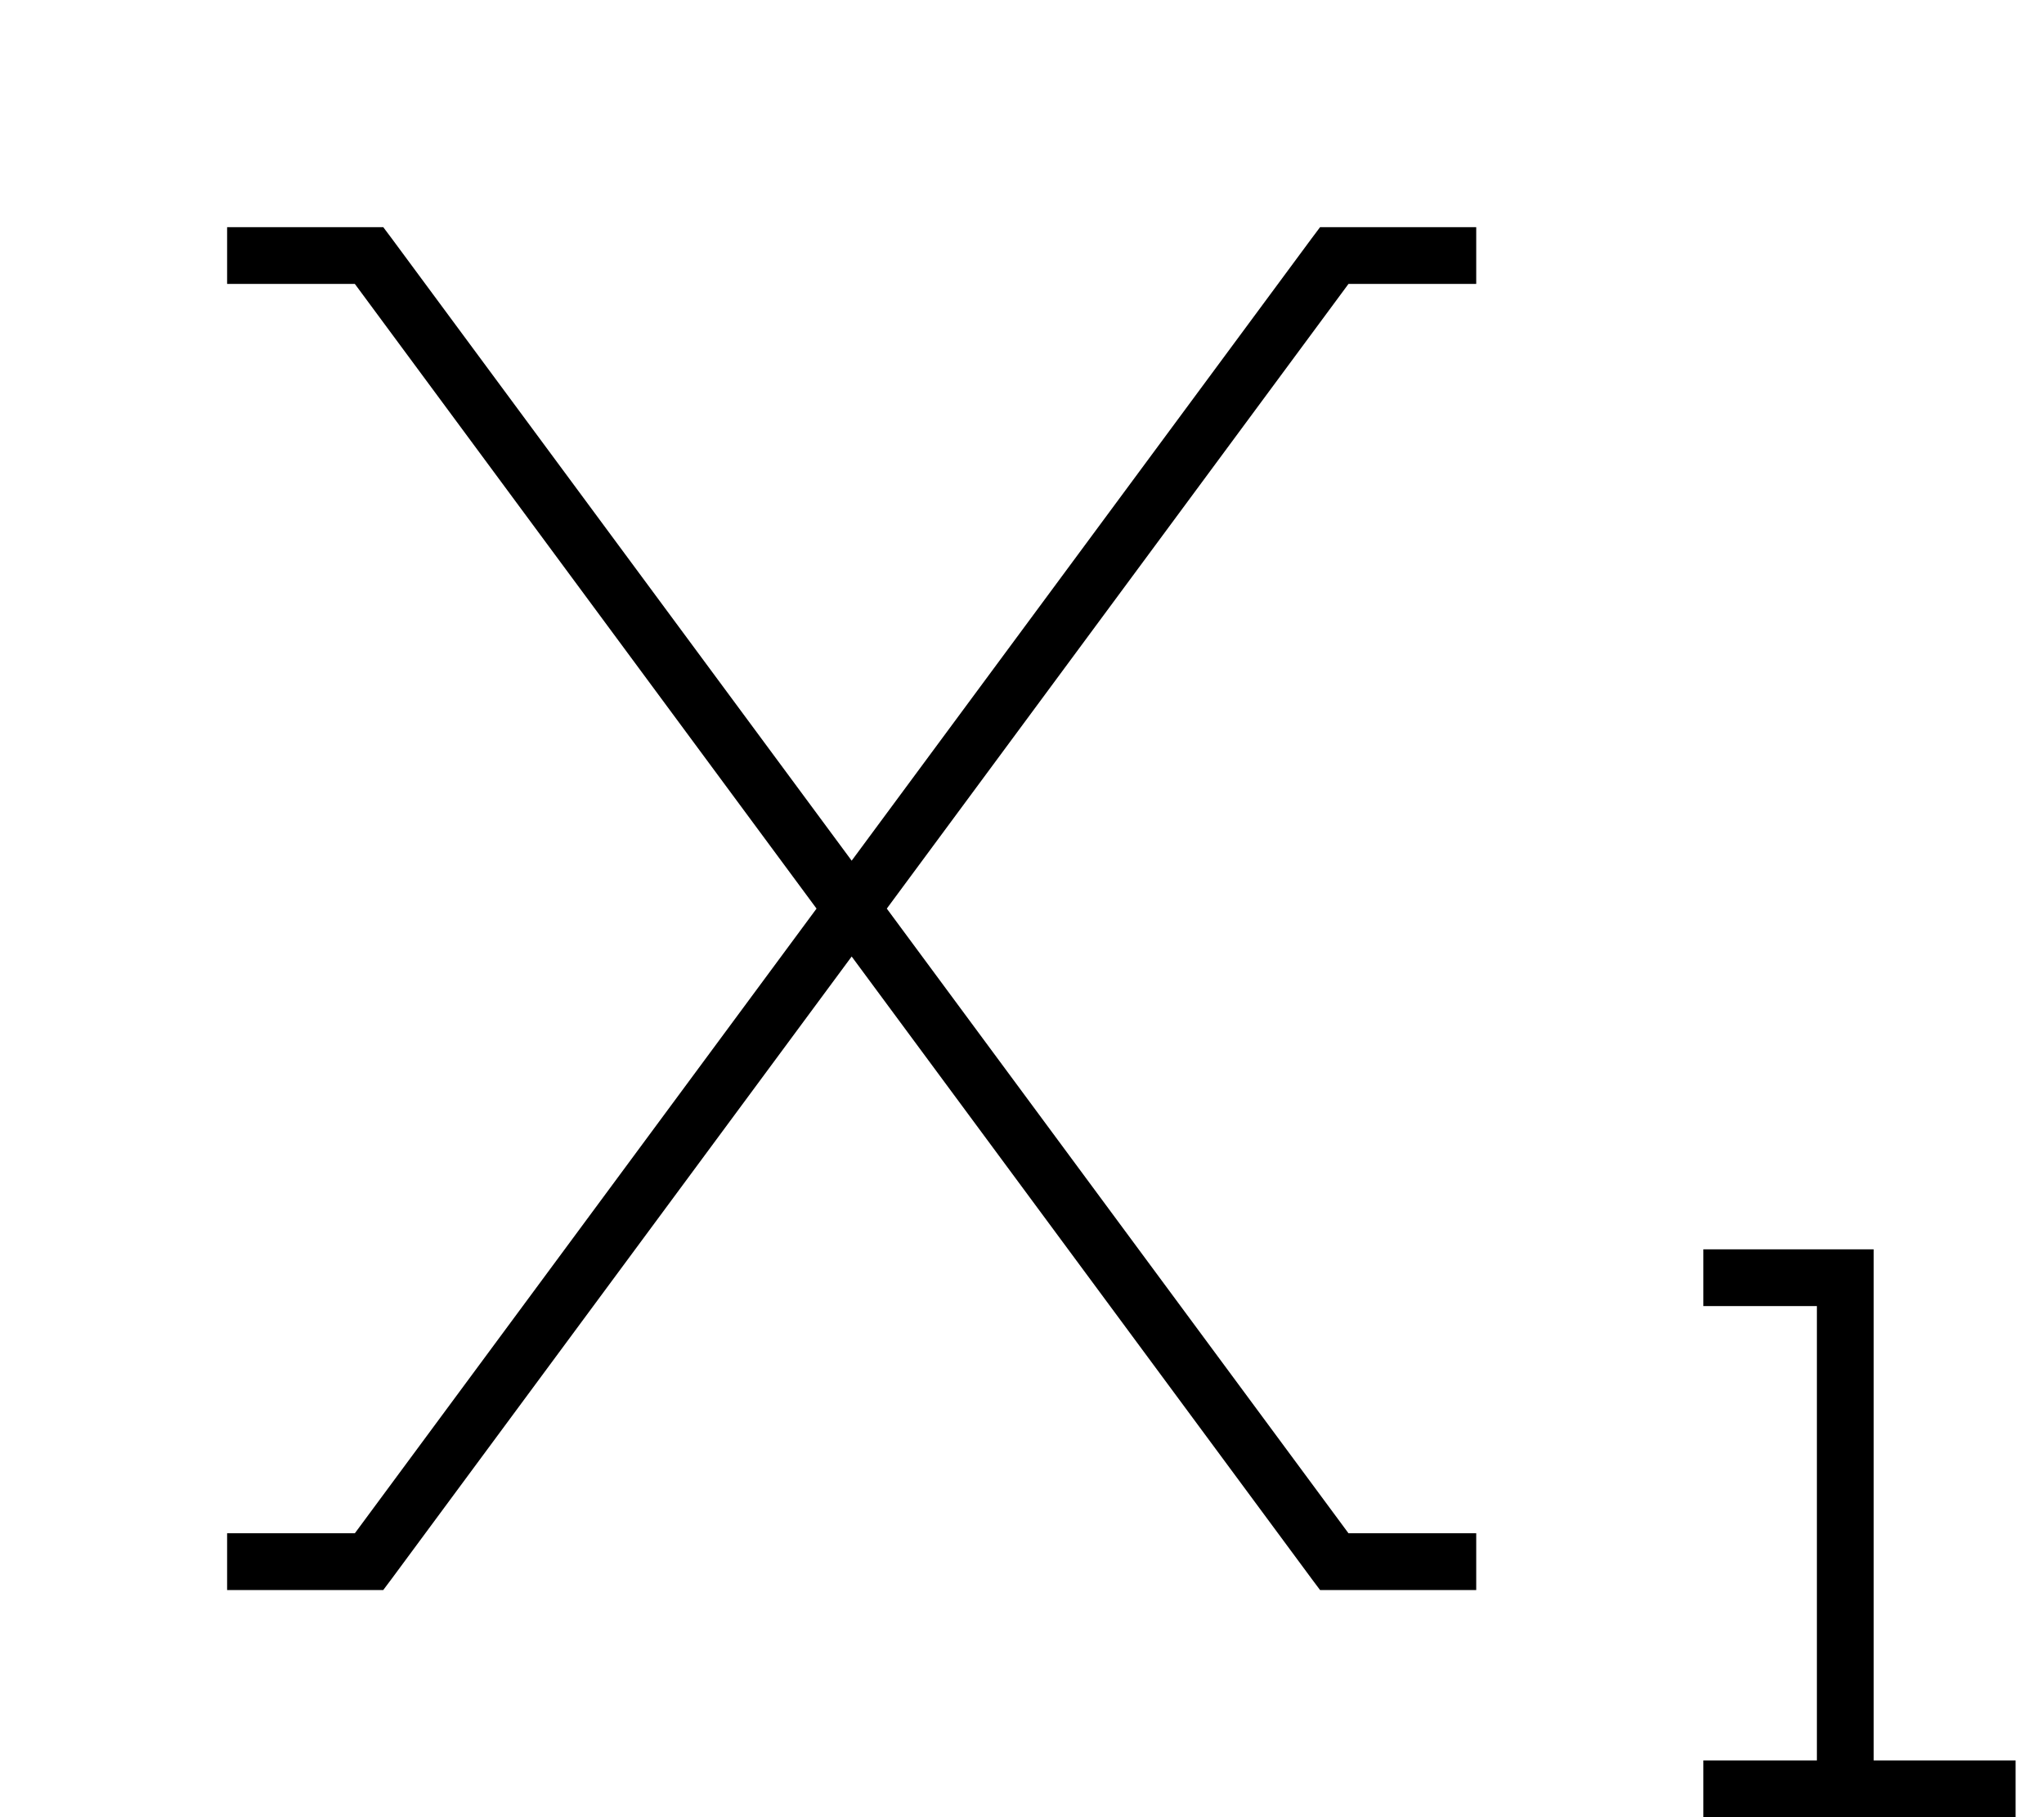 <svg xmlns="http://www.w3.org/2000/svg" viewBox="0 0 576 512"><!--! Font Awesome Pro 7.0.0 by @fontawesome - https://fontawesome.com License - https://fontawesome.com/license (Commercial License) Copyright 2025 Fonticons, Inc. --><path style="fill:currentColor;opacity:.4" d=""/><path style="fill:currentColor;opacity:1" d="M72 64l-8 0 0 16 36 0 130.1 176-130.1 176-36 0 0 16 44 0 2.4-3.2 129.6-175.3 129.6 175.3 2.4 3.2 44 0 0-16-36 0-130.1-176 130.1-176 36 0 0-16-44 0-2.4 3.2-129.6 175.3-129.6-175.3-2.4-3.2-36 0zM488 352l-8 0 0 16 32 0 0 128-32 0 0 16 88 0 0-16-40 0 0-144-40 0z"/></svg>
